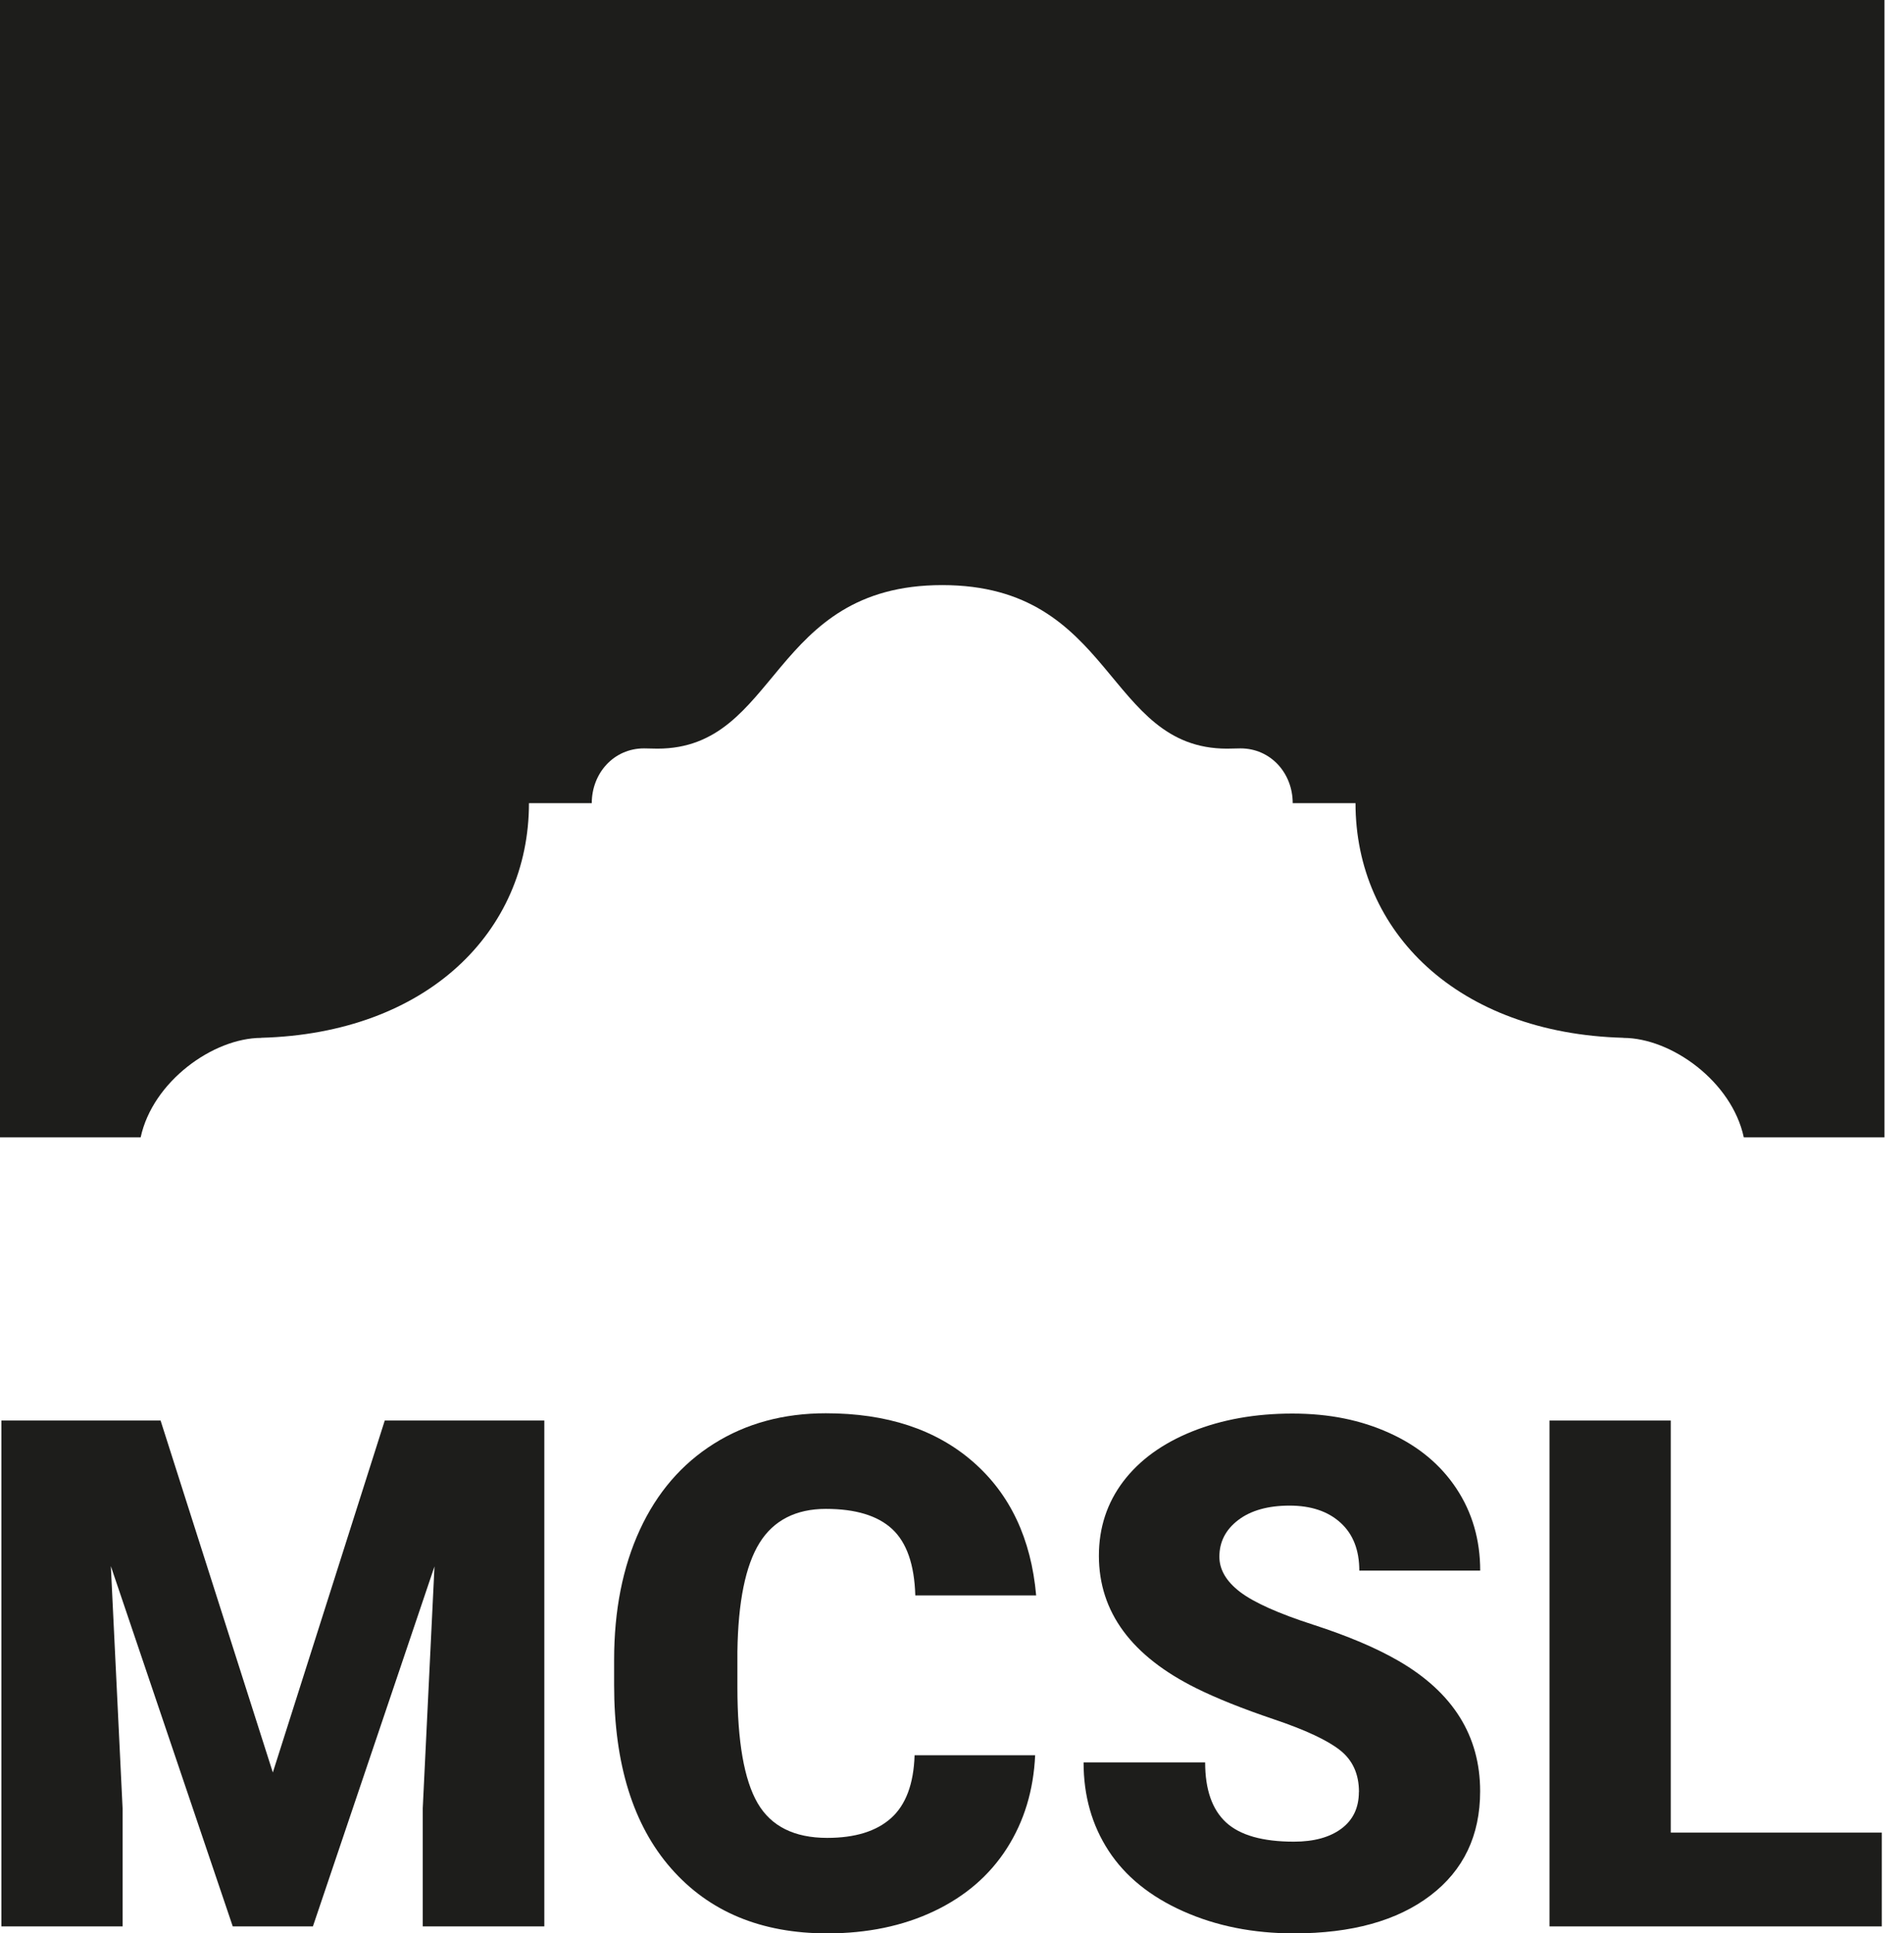 <svg xmlns="http://www.w3.org/2000/svg" version="1.1" xmlns:xlink="http://www.w3.org/1999/xlink" xmlns:svgjs="http://svgjs.dev/svgjs" width="65" height="66"><svg width="65" height="66" viewBox="0 0 65 66" fill="none" xmlns="http://www.w3.org/2000/svg">
<g id="SvgjsG1055" clip-path="url(#clip0_464_1393)">
<path id="SvgjsPath1054" d="M32.165 0H0V38.827H4.802C5.212 36.921 7.276 35.433 8.92 35.431L8.91 35.428C14.57 35.276 18.058 31.813 18.058 27.417H20.199L20.202 27.422C20.202 26.391 20.956 25.548 21.986 25.548L22.445 25.557C26.602 25.557 26.276 19.974 32.167 19.974C38.058 19.974 37.731 25.557 41.889 25.557L42.348 25.548C43.377 25.548 44.132 26.39 44.132 27.422L44.135 27.417H46.275C46.275 31.813 49.762 35.276 55.424 35.428L55.414 35.431C57.058 35.431 59.123 36.921 59.531 38.827H64.334V0H32.17H32.165Z" fill="#1D1D1B"></path>
<path id="SvgjsPath1053" d="M5.482 48.494L9.314 60.508L13.135 48.494H18.582V65.763H14.432V61.73L14.833 53.474L10.682 65.763H7.946L3.784 53.464L4.185 61.73V65.763H0.047V48.494H5.482Z" fill="#1D1D1B"></path>
<g id="SvgjsG1052">
<path id="SvgjsPath1051" d="M35.339 59.916C35.284 61.118 34.962 62.178 34.372 63.1C33.782 64.022 32.955 64.735 31.89 65.242C30.825 65.748 29.608 66.001 28.24 66.001C25.984 66.001 24.207 65.261 22.911 63.783C21.614 62.305 20.965 60.217 20.965 57.522V56.667C20.965 54.976 21.258 53.495 21.843 52.225C22.428 50.956 23.272 49.976 24.372 49.284C25.473 48.592 26.746 48.246 28.193 48.246C30.276 48.246 31.951 48.798 33.217 49.902C34.482 51.004 35.201 52.525 35.373 54.463H31.247C31.216 53.411 30.953 52.657 30.457 52.197C29.962 51.739 29.207 51.51 28.193 51.51C27.178 51.51 26.409 51.897 25.929 52.672C25.449 53.446 25.198 54.684 25.174 56.384V57.605C25.174 59.449 25.405 60.764 25.864 61.555C26.324 62.346 27.116 62.741 28.24 62.741C29.191 62.741 29.919 62.516 30.421 62.065C30.923 61.615 31.192 60.899 31.223 59.919H35.338L35.339 59.916Z" fill="#1D1D1B"></path>
<path id="SvgjsPath1050" d="M46.393 61.172C46.393 60.564 46.179 60.09 45.75 59.75C45.322 59.41 44.569 59.057 43.492 58.694C42.416 58.33 41.536 57.978 40.851 57.638C38.626 56.538 37.515 55.029 37.515 53.108C37.515 52.152 37.793 51.307 38.345 50.575C38.9 49.844 39.684 49.275 40.698 48.867C41.711 48.46 42.852 48.256 44.118 48.256C45.383 48.256 46.459 48.478 47.436 48.921C48.415 49.364 49.176 49.995 49.718 50.812C50.26 51.631 50.532 52.566 50.532 53.618H46.405C46.405 52.914 46.191 52.368 45.762 51.98C45.334 51.592 44.754 51.398 44.023 51.398C43.292 51.398 42.701 51.563 42.271 51.891C41.842 52.219 41.628 52.635 41.628 53.142C41.628 53.585 41.864 53.986 42.335 54.346C42.808 54.705 43.636 55.078 44.823 55.461C46.01 55.845 46.985 56.258 47.748 56.701C49.603 57.776 50.53 59.259 50.53 61.149C50.53 62.66 49.964 63.845 48.833 64.707C47.701 65.57 46.148 66.001 44.174 66.001C42.782 66.001 41.523 65.75 40.395 65.247C39.268 64.745 38.418 64.057 37.848 63.184C37.277 62.31 36.992 61.304 36.992 60.166H41.142C41.142 61.09 41.38 61.772 41.855 62.212C42.331 62.651 43.103 62.87 44.173 62.87C44.856 62.87 45.397 62.722 45.795 62.425C46.191 62.129 46.39 61.712 46.39 61.174" fill="#1D1D1B"></path>
</g>
<path id="SvgjsPath1049" d="M57.037 62.561H64.241V65.763H52.898V48.494H57.037V62.561Z" fill="#1D1D1B"></path>
</g>
<defs>
<clipPath id="SvgjsClipPath1048">
<rect width="64.329" height="66" fill="white"></rect>
</clipPath>
</defs>
</svg><style>@media (prefers-color-scheme: light) { :root { filter: none; } }
@media (prefers-color-scheme: dark) { :root { filter: invert(100%); } }
</style></svg>
